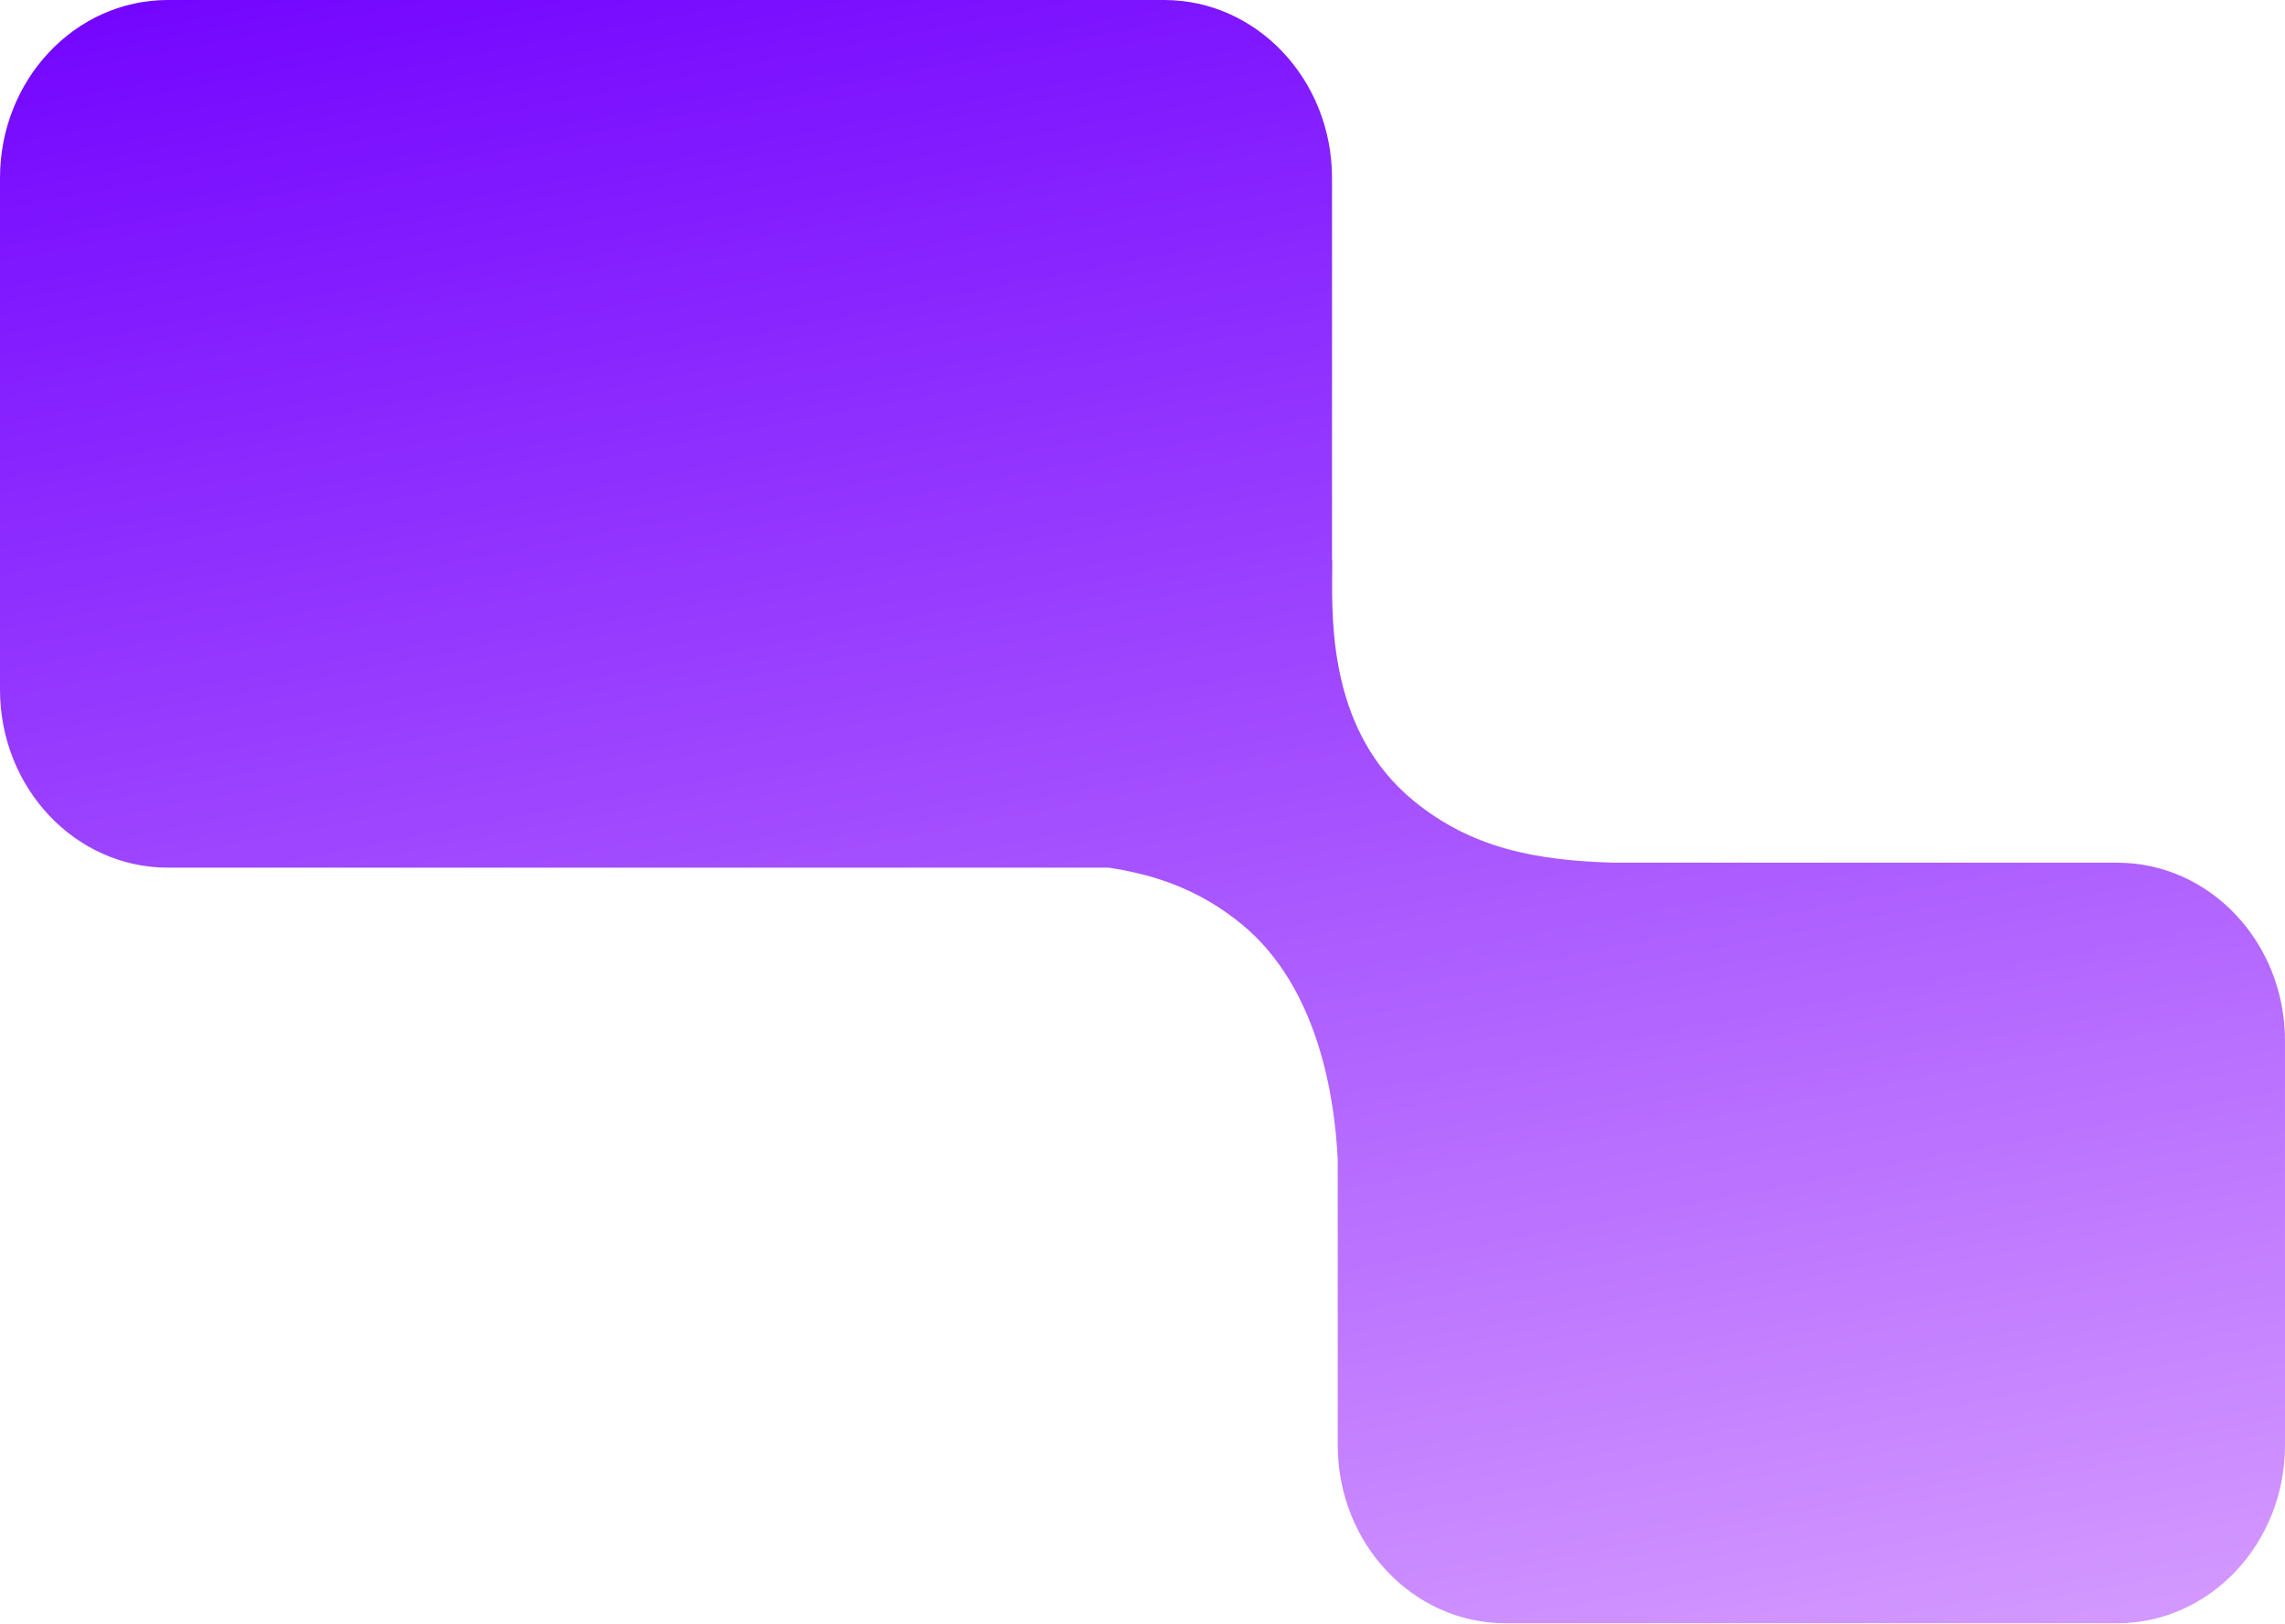 <?xml version="1.0" encoding="UTF-8"?> <svg xmlns="http://www.w3.org/2000/svg" width="674" height="479" viewBox="0 0 674 479" fill="none"><path fill-rule="evenodd" clip-rule="evenodd" d="M392.9 52.518C392.9 23.513 370.735 0 343.394 0H49.507C22.165 0 0 23.513 0 52.518V203.437C0 232.443 22.165 255.956 49.507 255.956H327.001C341.359 258.112 354.287 262.786 366.33 272.701C389.016 291.38 393.733 324.183 394.59 342.129V426.342C394.59 455.348 416.755 478.861 444.096 478.861H624.494C651.834 478.861 673.999 455.348 673.999 426.343L674 307.009C674 278.004 651.835 254.49 624.494 254.49H513.588L513.591 254.473C511.791 254.473 510.01 254.48 508.249 254.49H475.765C453.236 253.798 434.134 250.361 416.857 236.136C392.481 216.065 392.796 184.623 392.956 168.576C392.968 167.381 392.979 166.272 392.979 165.259L392.9 165.316V52.518Z" fill="url(#paint0_linear_93_3)"></path><defs><linearGradient id="paint0_linear_93_3" x1="337.208" y1="581.704" x2="214.955" y2="-51.059" gradientUnits="userSpaceOnUse"><stop stop-color="#DBA4FF"></stop><stop offset="1" stop-color="#7101FF"></stop></linearGradient></defs></svg> 
